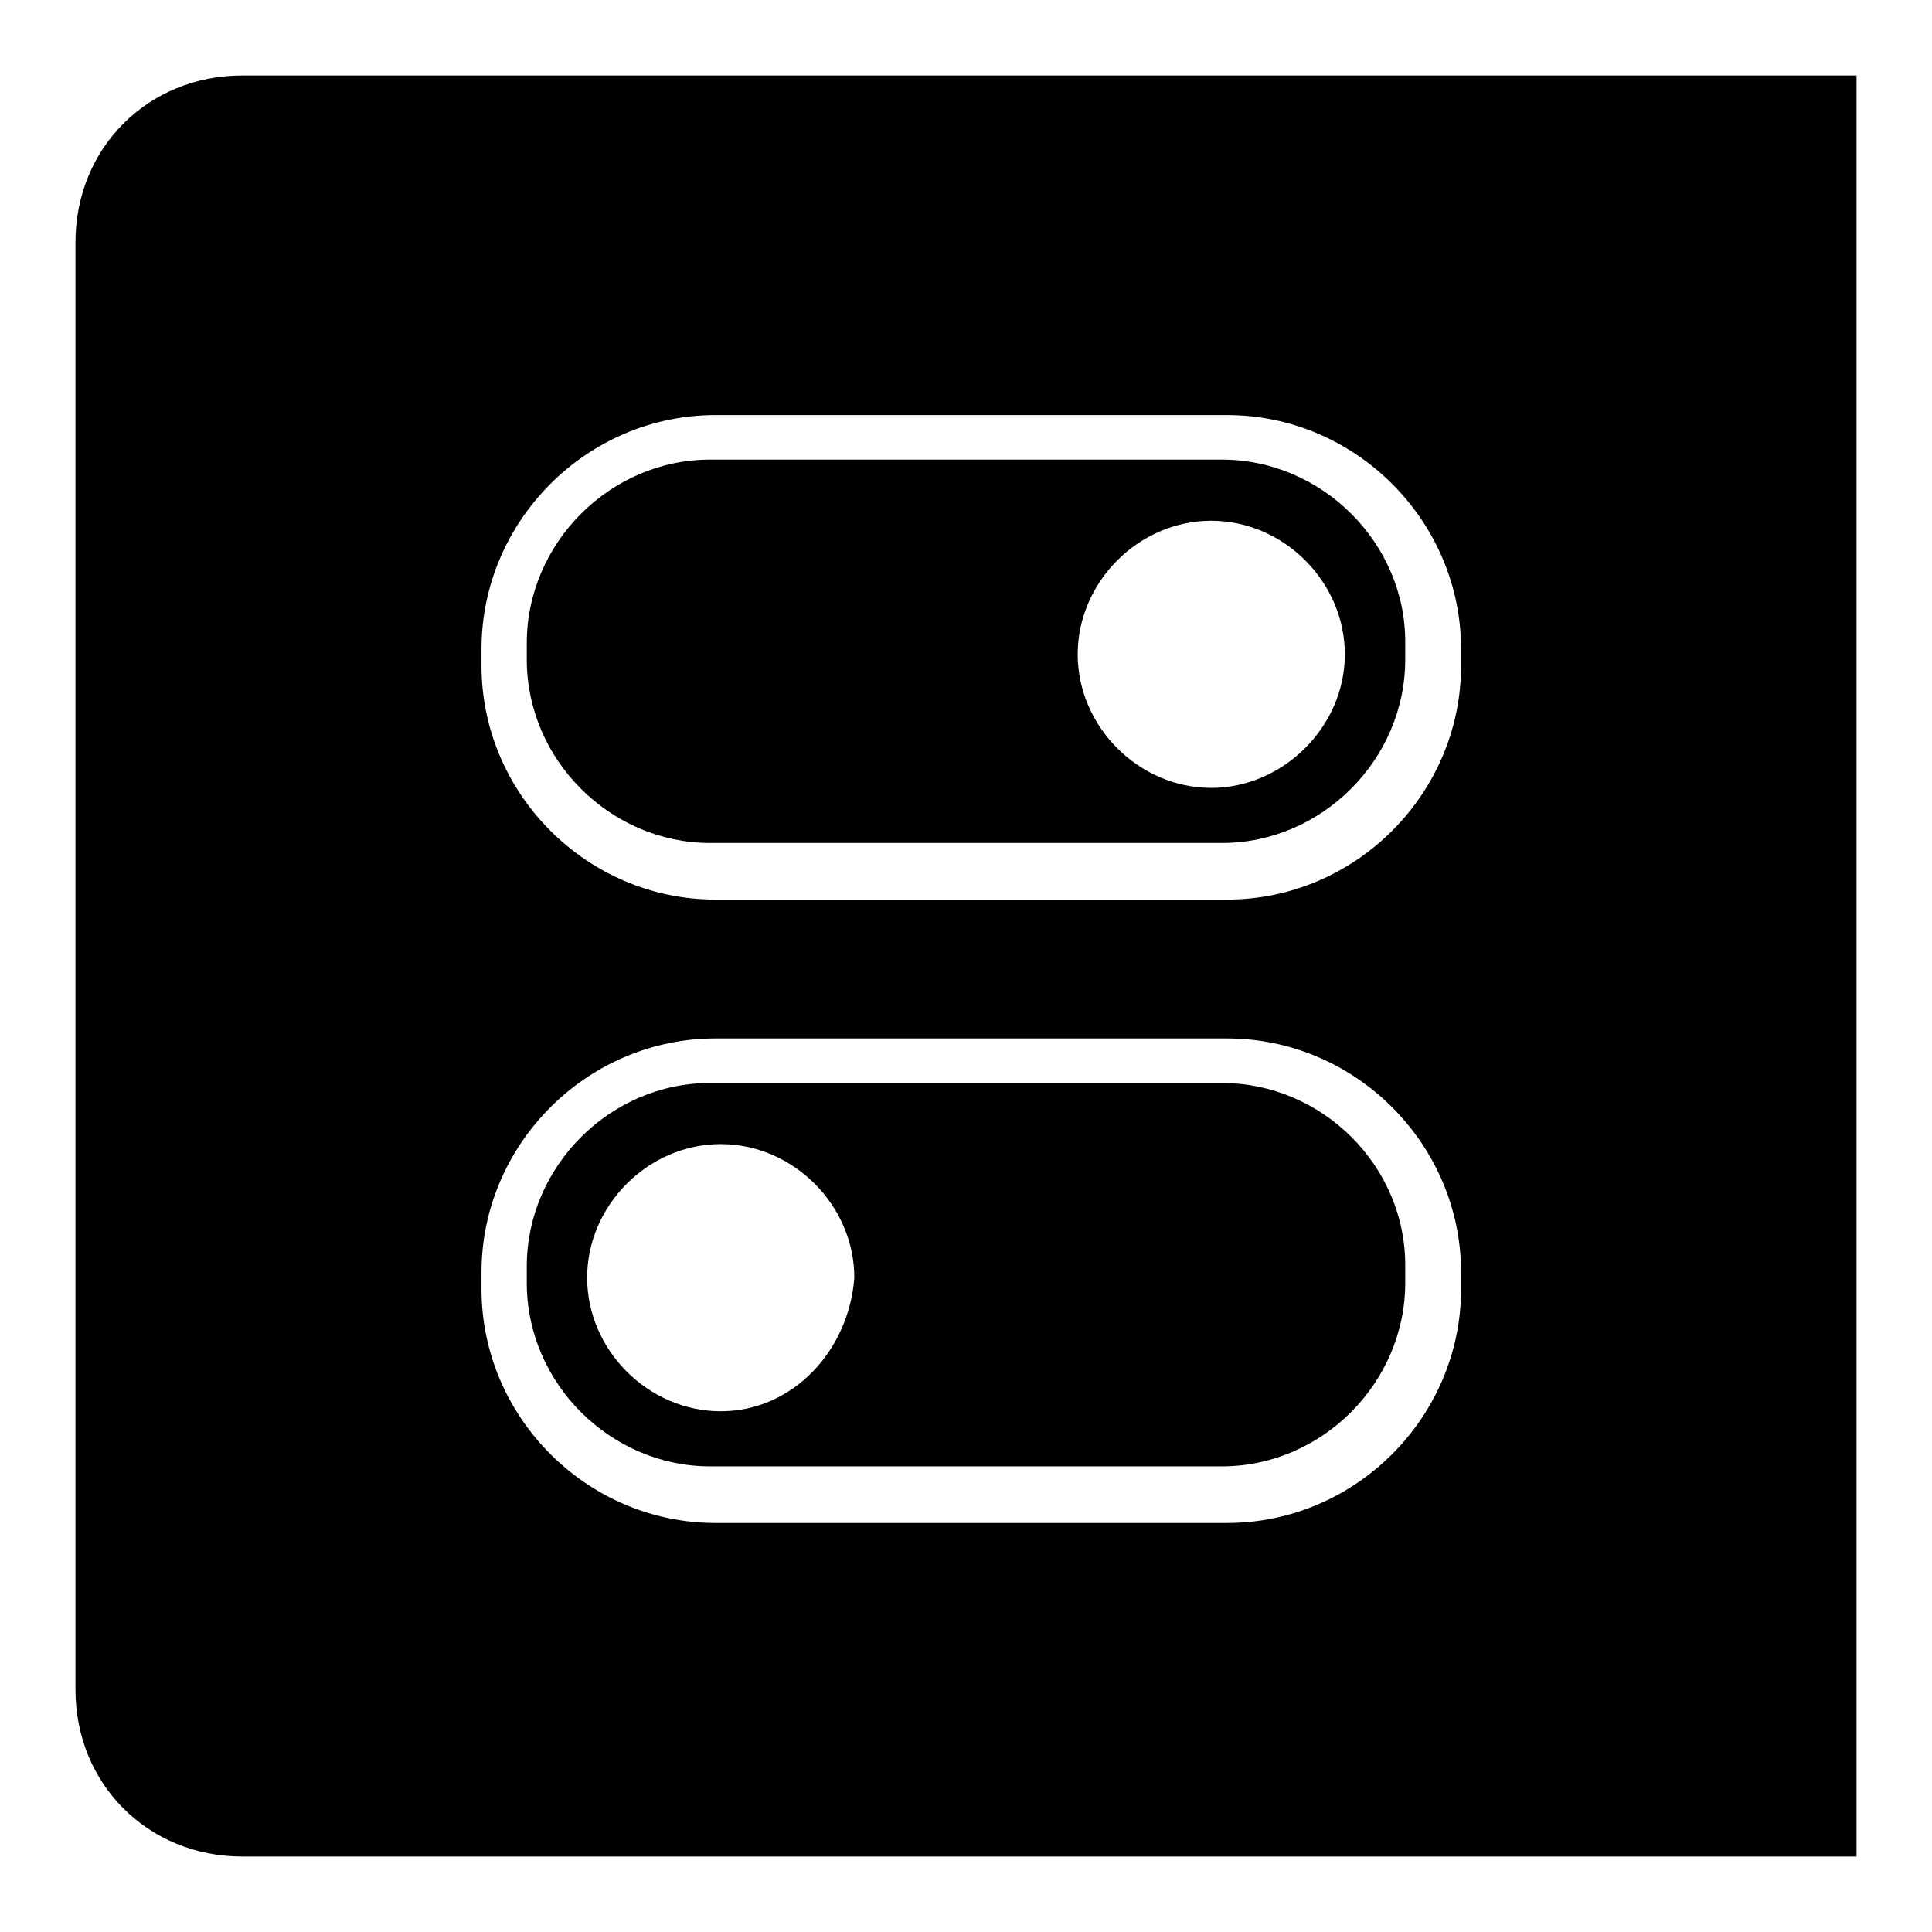 <?xml version="1.0" encoding="utf-8"?>
<!-- Svg Vector Icons : http://www.onlinewebfonts.com/icon -->
<!DOCTYPE svg PUBLIC "-//W3C//DTD SVG 1.1//EN" "http://www.w3.org/Graphics/SVG/1.1/DTD/svg11.dtd">
<svg version="1.1" xmlns="http://www.w3.org/2000/svg" xmlns:xlink="http://www.w3.org/1999/xlink" x="0px" y="0px" viewBox="0 0 256 256" enable-background="new 0 0 256 256" xml:space="preserve">
<g> <path fill="#000000" d="M161.9,143.5H94.1c-13.3,0-24.3,11.1-24.3,24.3v2.2c0,13.3,11.1,24.3,24.3,24.3h67.8 c13.3,0,24.3-11.1,24.3-24.3v-2.2C186.3,154.5,175.2,143.5,161.9,143.5z M95.5,187c-9.6,0-17.7-8.1-17.7-17.7 c0-9.6,8.1-17.7,17.7-17.7c9.6,0,17.7,8.1,17.7,17.7C112.5,178.9,105.1,187,95.5,187z M161.9,60.9H94.1 c-13.3,0-24.3,11.1-24.3,24.3v2.2c0,13.3,11.1,24.3,24.3,24.3h67.8c13.3,0,24.3-11.1,24.3-24.3v-2.2 C186.3,72,175.2,60.9,161.9,60.9z M160.5,104.4c-9.6,0-17.7-8.1-17.7-17.7c0-9.6,8.1-17.7,17.7-17.7c9.6,0,17.7,8.1,17.7,17.7 C178.2,96.3,170,104.4,160.5,104.4z M32.1,10C19.6,10,10,19.6,10,32.1v191.8c0,12.5,9.6,22.1,22.1,22.1H246V10H32.1z M193.6,170.8 c0,17-14,31-31,31H94.8c-17,0-31-14-31-31v-2.2c0-17,14-31,31-31h67.8c17,0,31,14,31,31V170.8L193.6,170.8z M193.6,88.2 c0,17-14,31-31,31H94.8c-17,0-31-14-31-31V86c0-17,14-31,31-31h67.8c17,0,31,14,31,31V88.2L193.6,88.2z"/></g>
</svg>